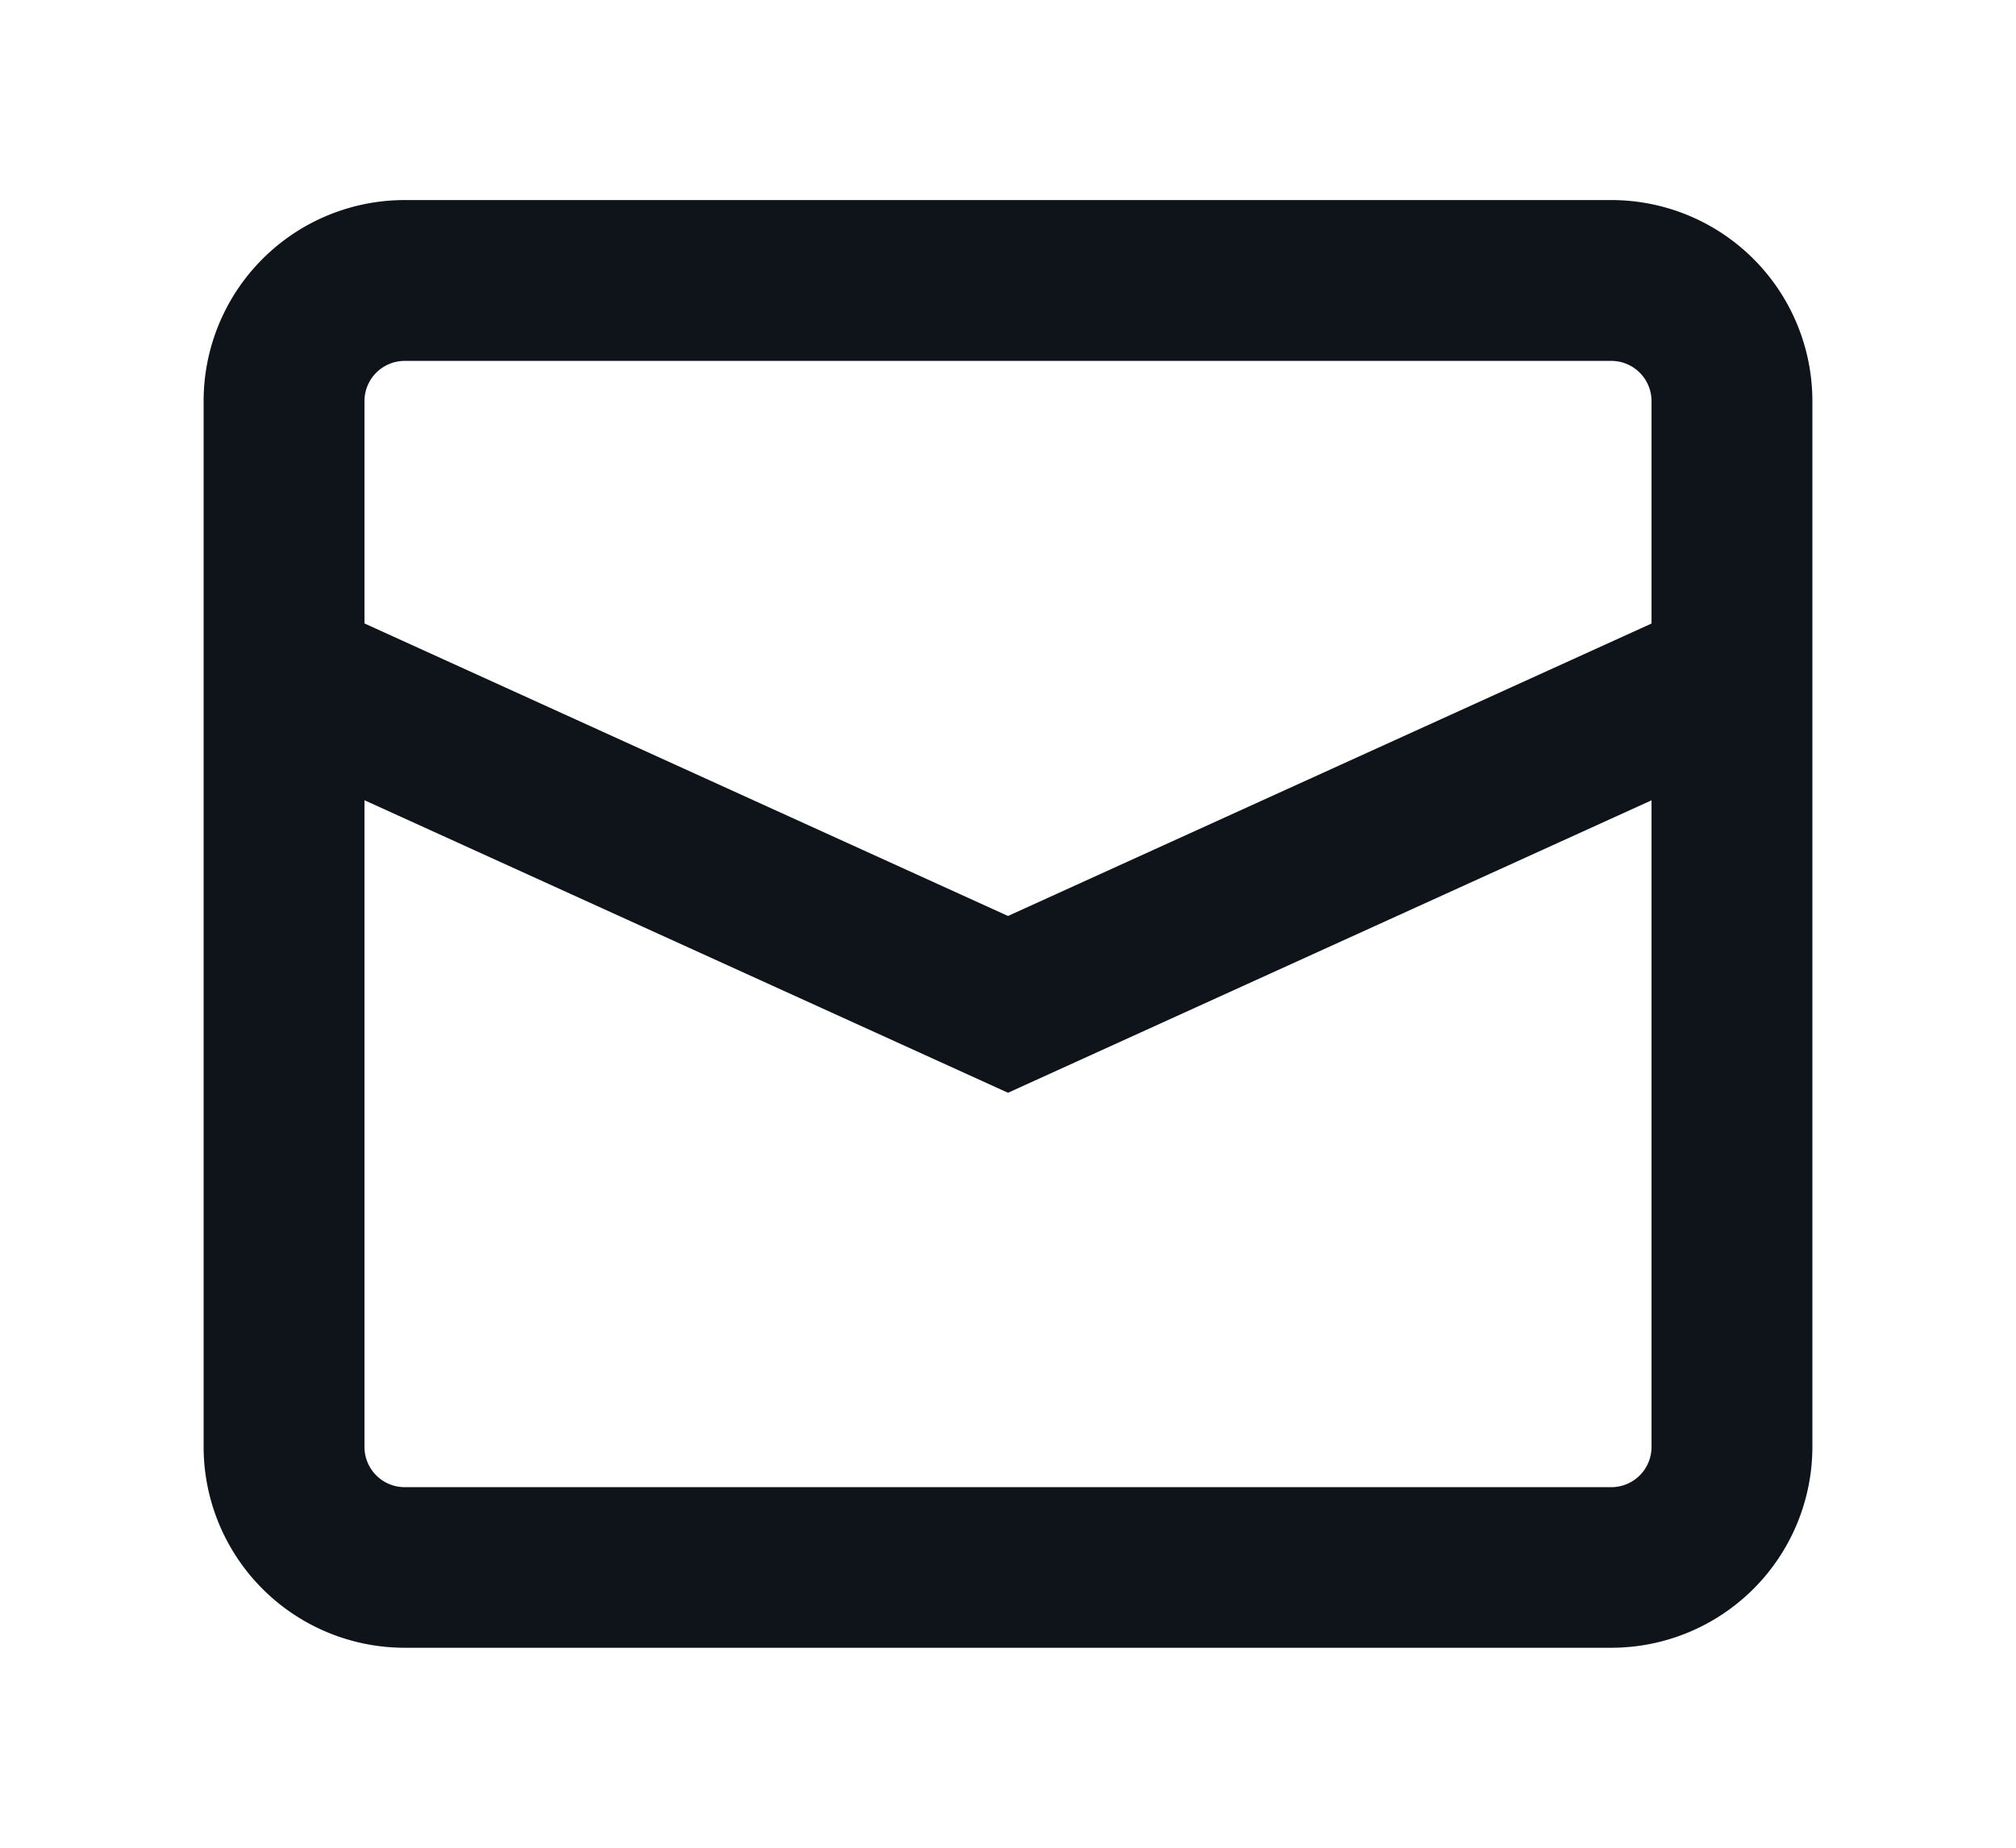 <svg xmlns="http://www.w3.org/2000/svg" width="24" height="22" viewBox="0 0 24 22"><defs><clipPath id="a"><path data-name="長方形 81" transform="translate(2096.14 -648)" fill="#0f141a" stroke="#707070" d="M0 0h24v22H0z"/></clipPath></defs><g data-name="マスクグループ 4" transform="translate(-2096.14 648)" clip-path="url(#a)"><path data-name="パス 73881" d="M2098.564-643.224a2.394 2.394 0 0 1 2.394-2.394h14.364a2.394 2.394 0 0 1 2.394 2.394v12.449a2.394 2.394 0 0 1-2.394 2.394h-14.364a2.394 2.394 0 0 1-2.394-2.394v-12.449m2.394-.479a.479.479 0 0 0-.479.479v2.647l7.661 3.483 7.661-3.482v-2.648a.479.479 0 0 0-.479-.479Zm14.843 5.232-7.661 3.482-7.661-3.483v7.7a.479.479 0 0 0 .479.479h14.364a.479.479 0 0 0 .479-.479Z" fill="#0f141a"/></g></svg>
